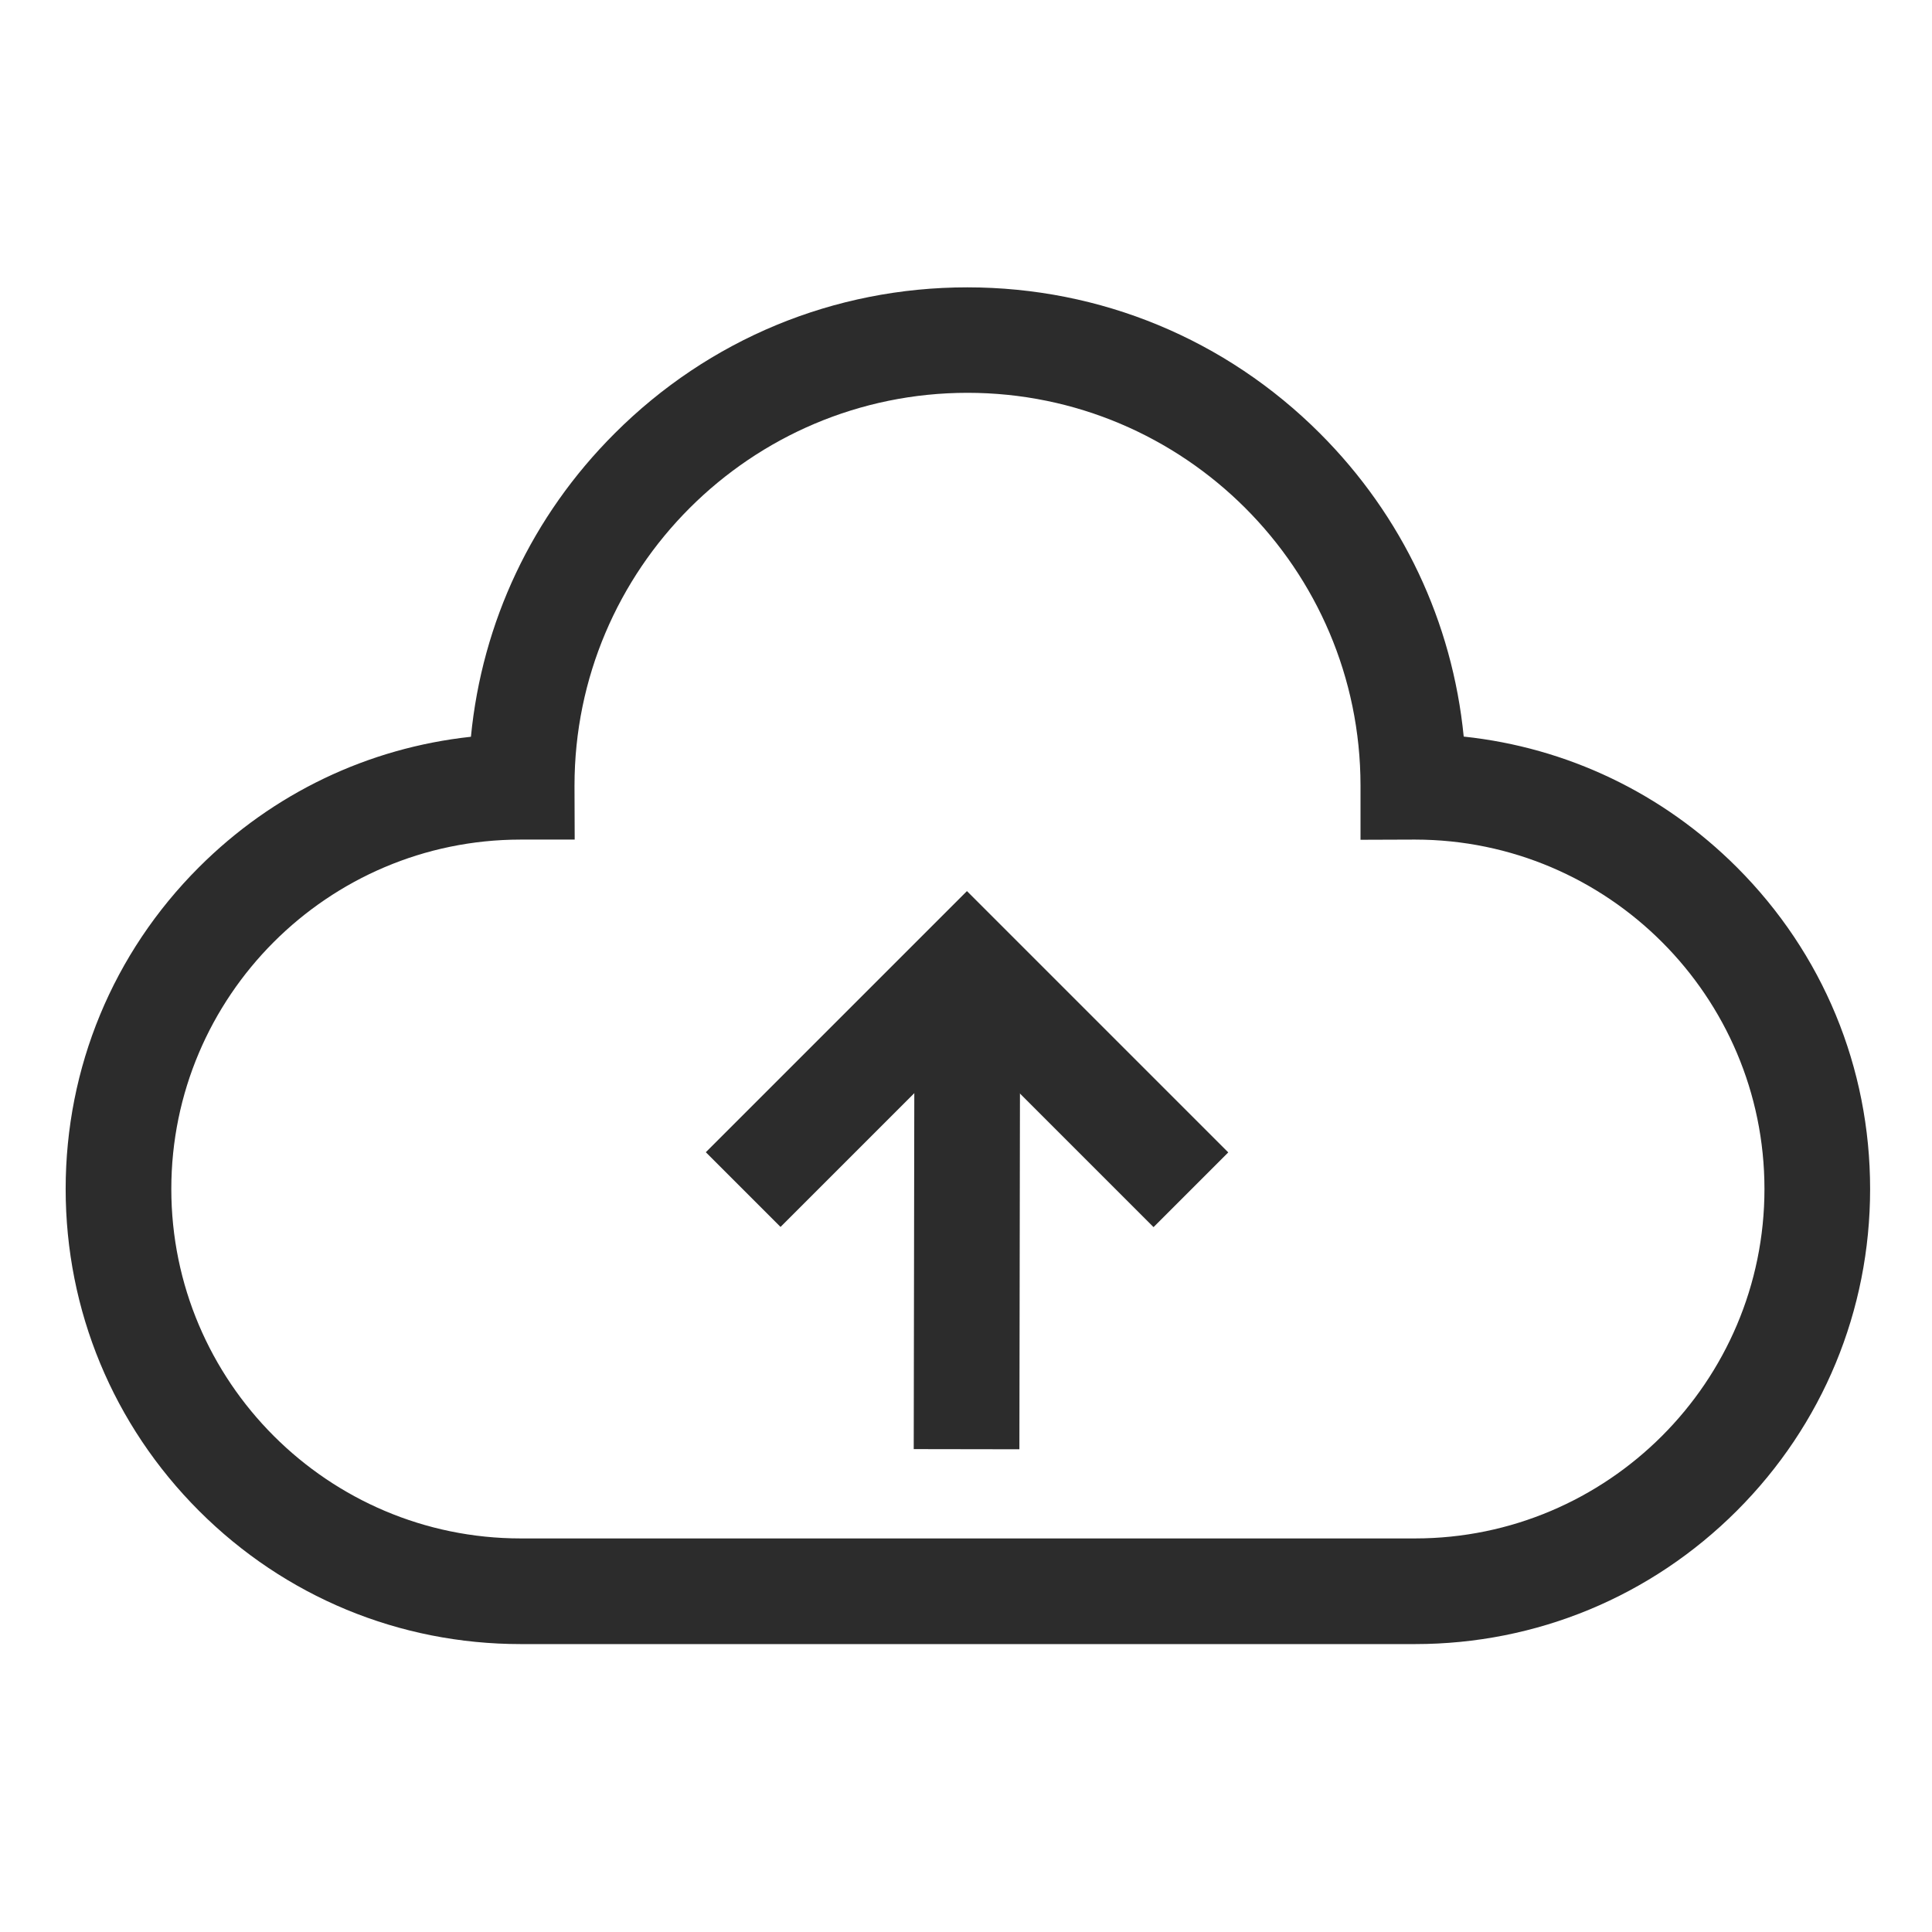 <?xml version="1.0" standalone="no"?><!DOCTYPE svg PUBLIC "-//W3C//DTD SVG 1.1//EN" "http://www.w3.org/Graphics/SVG/1.1/DTD/svg11.dtd"><svg t="1766196888813" class="icon" viewBox="0 0 1024 1024" version="1.1" xmlns="http://www.w3.org/2000/svg" p-id="24978" xmlns:xlink="http://www.w3.org/1999/xlink" width="200" height="200"><path d="M611.4 650.4l-98.9-98.9-98.8 98.8-39.6-39.6 138.4-138.4L651 610.8z" fill="#2c2c2c" p-id="24979"></path><path d="M484.706 512.056l56 0.09-0.41 256-56-0.09z" fill="#2c2c2c" p-id="24980"></path><path d="M750 871.4H276c-64.4 0-125-25.1-170.5-70.6S34.8 694.6 34.8 630.2c0-64.4 25.1-125 70.6-170.5 39.3-39.3 89.7-63.3 144.2-69.2 5.9-60.7 32.4-117.1 76.2-160.8 49.9-49.9 116.3-77.4 186.9-77.4s137 27.5 186.9 77.4c43.7 43.7 70.2 100 76.2 160.7 54.7 5.8 105.4 29.9 144.8 69.3 45.6 45.6 70.6 106.1 70.6 170.5s-25.1 125-70.6 170.5-106.2 70.7-170.6 70.7zM275.8 445c-102 0.1-185 83.1-185 185.2S173.9 815.4 276 815.4h474c102.1 0 185.2-83.1 185.2-185.2s-83-185.1-185.1-185.2h-0.9l-28.1 0.1V417v-0.7c-0.1-114.8-93.5-208.1-208.3-208.1-114.9 0-208.3 93.4-208.3 208.2v0.5l0.1 28.1h-28.8z" fill="#2c2c2c" p-id="24981"></path></svg>